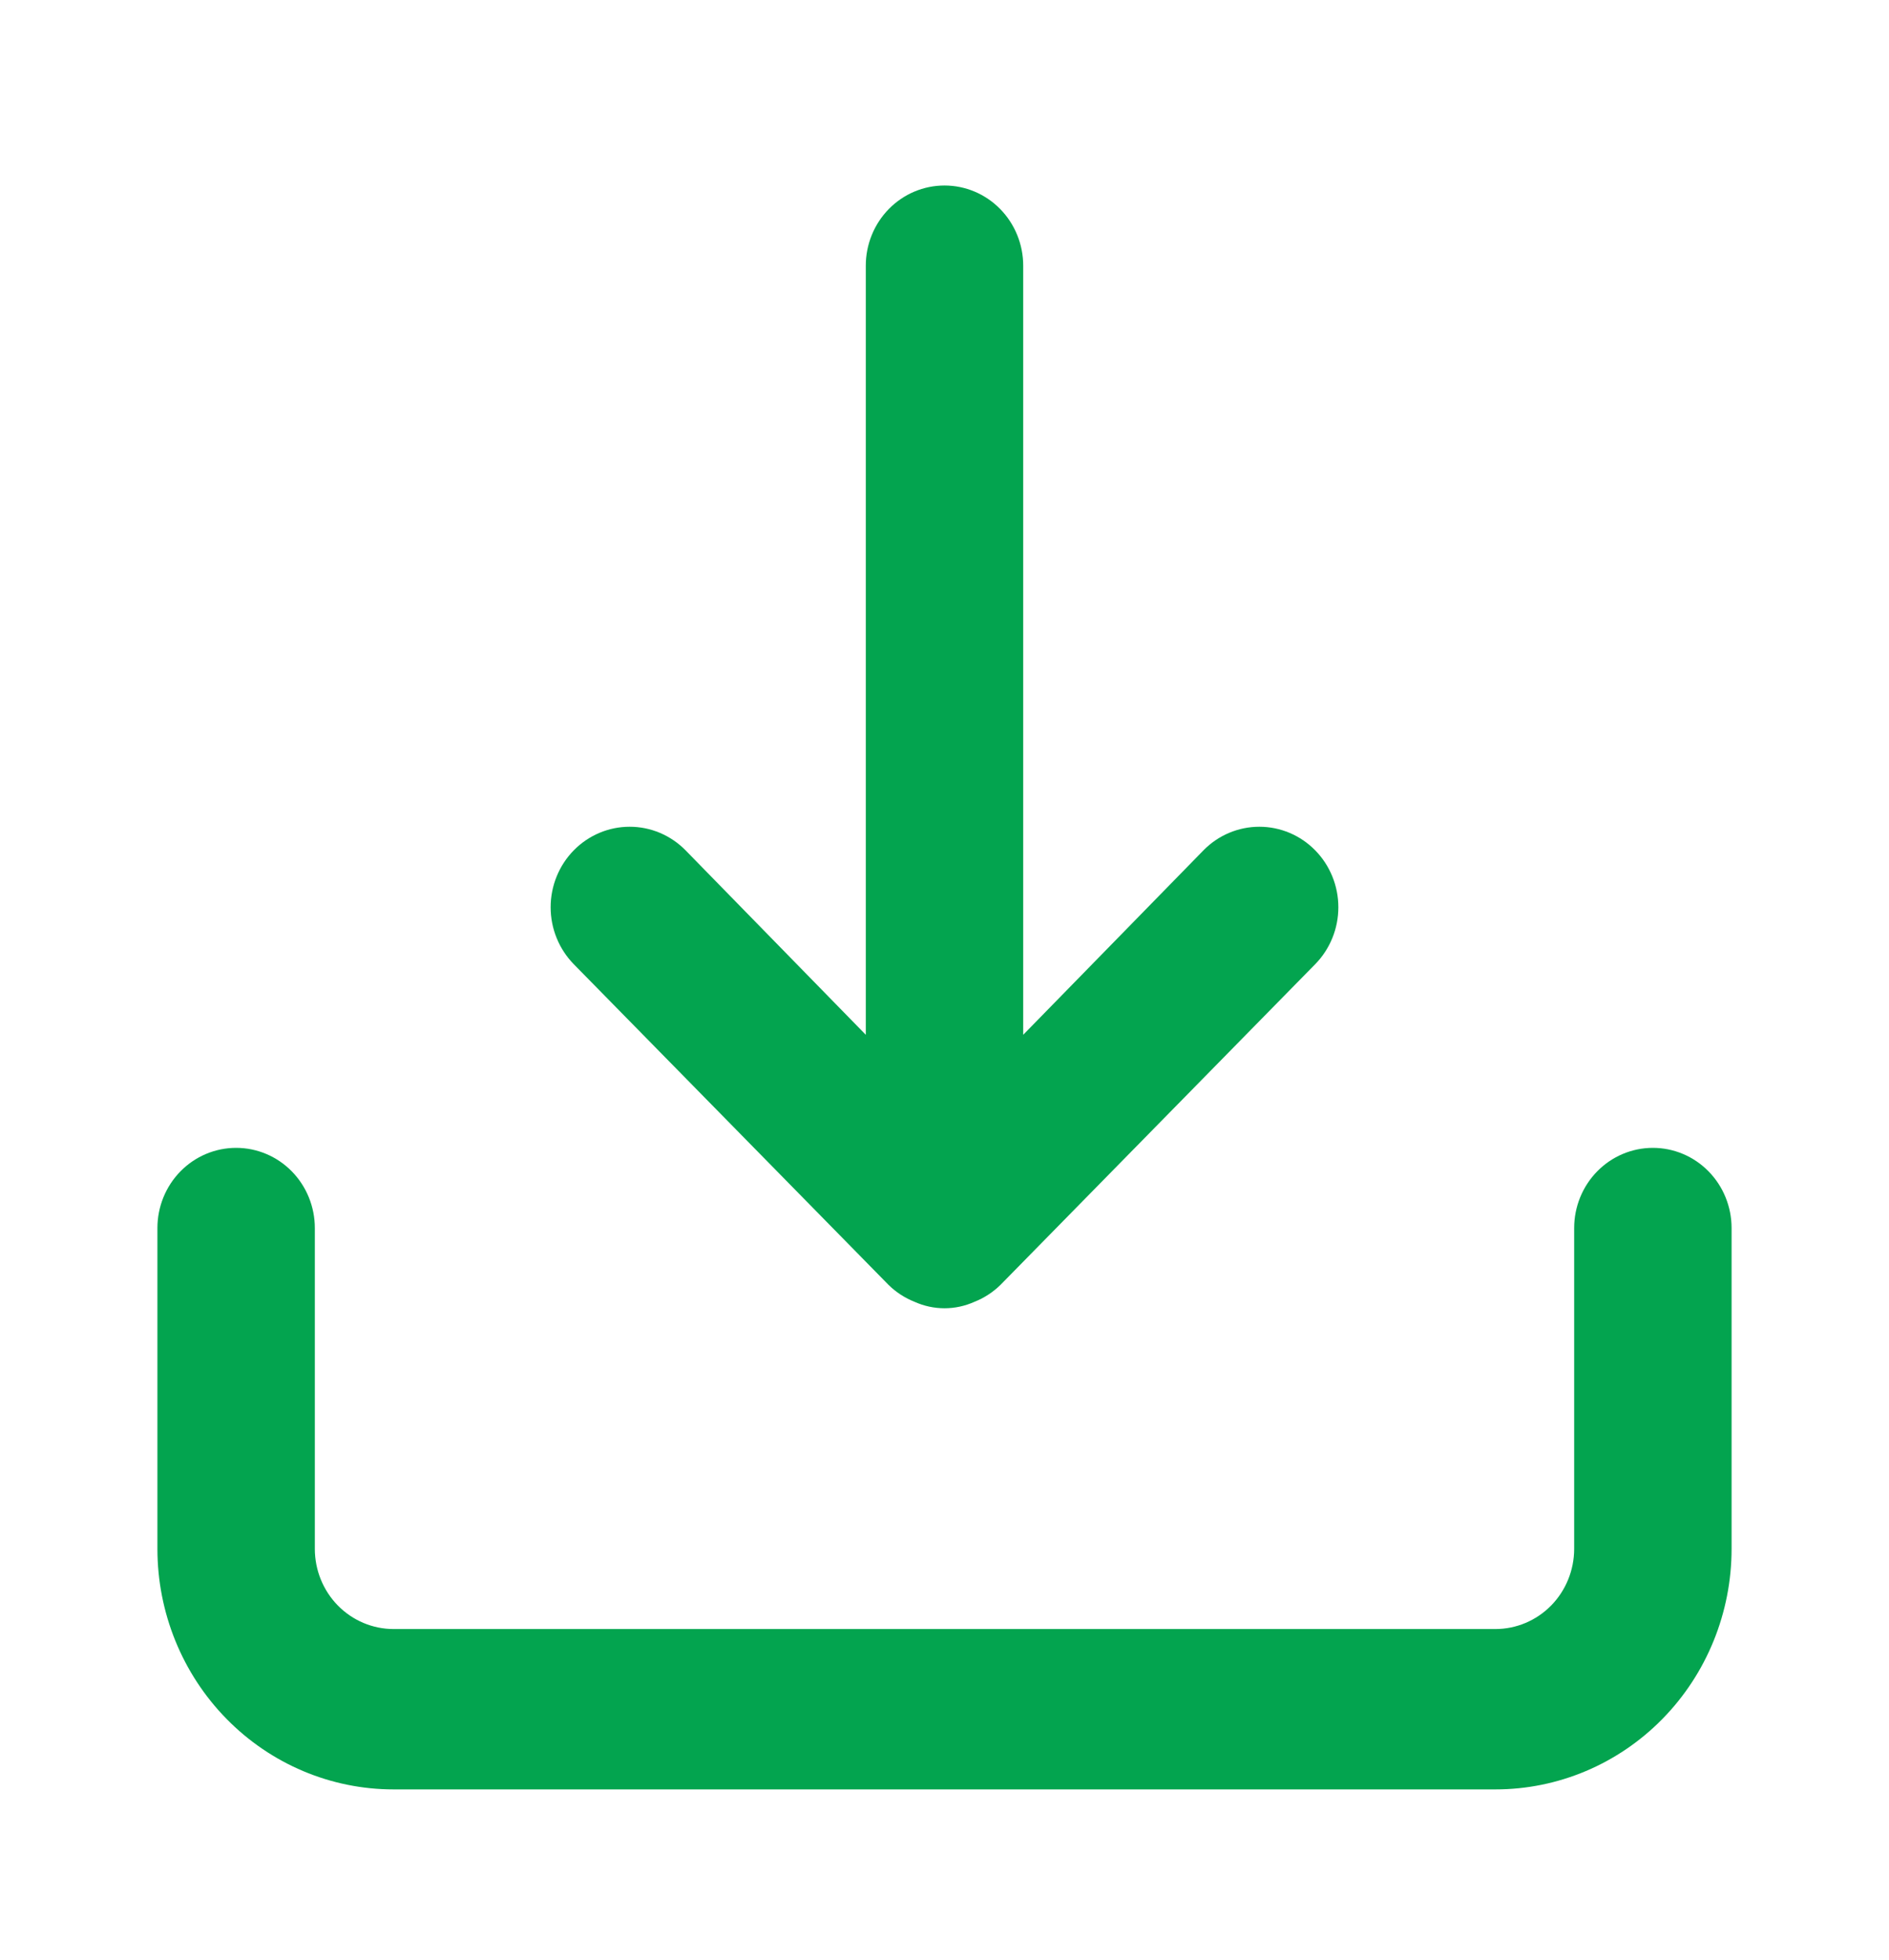 <svg xmlns="http://www.w3.org/2000/svg" width="54" height="56" viewBox="0 0 54 56" fill="none"><path d="M47.25 32.801C46.653 32.801 46.081 33.042 45.659 33.472C45.237 33.902 45 34.485 45 35.092V44.259C45 44.867 44.763 45.45 44.341 45.88C43.919 46.309 43.347 46.551 42.75 46.551H11.25C10.653 46.551 10.081 46.309 9.659 45.88C9.237 45.45 9 44.867 9 44.259V35.092C9 34.485 8.763 33.902 8.341 33.472C7.919 33.042 7.347 32.801 6.75 32.801C6.153 32.801 5.581 33.042 5.159 33.472C4.737 33.902 4.5 34.485 4.5 35.092V44.259C4.5 46.083 5.211 47.831 6.477 49.12C7.743 50.41 9.46 51.134 11.25 51.134H42.75C44.54 51.134 46.257 50.41 47.523 49.12C48.789 47.831 49.5 46.083 49.5 44.259V35.092C49.5 34.485 49.263 33.902 48.841 33.472C48.419 33.042 47.847 32.801 47.25 32.801ZM25.402 36.719C25.616 36.928 25.869 37.092 26.145 37.201C26.414 37.322 26.706 37.385 27 37.385C27.294 37.385 27.586 37.322 27.855 37.201C28.131 37.092 28.384 36.928 28.598 36.719L37.597 27.553C38.021 27.121 38.259 26.536 38.259 25.926C38.259 25.316 38.021 24.73 37.597 24.299C37.174 23.867 36.599 23.625 36 23.625C35.401 23.625 34.826 23.867 34.403 24.299L29.25 29.57V7.592C29.25 6.985 29.013 6.402 28.591 5.972C28.169 5.542 27.597 5.301 27 5.301C26.403 5.301 25.831 5.542 25.409 5.972C24.987 6.402 24.75 6.985 24.75 7.592V29.57L19.598 24.299C19.388 24.085 19.139 23.916 18.865 23.8C18.59 23.684 18.297 23.625 18 23.625C17.703 23.625 17.41 23.684 17.135 23.8C16.861 23.916 16.612 24.085 16.402 24.299C16.193 24.512 16.026 24.766 15.913 25.045C15.799 25.324 15.741 25.624 15.741 25.926C15.741 26.228 15.799 26.527 15.913 26.806C16.026 27.085 16.193 27.339 16.402 27.553L25.402 36.719Z" fill="#03A44F"></path></svg>